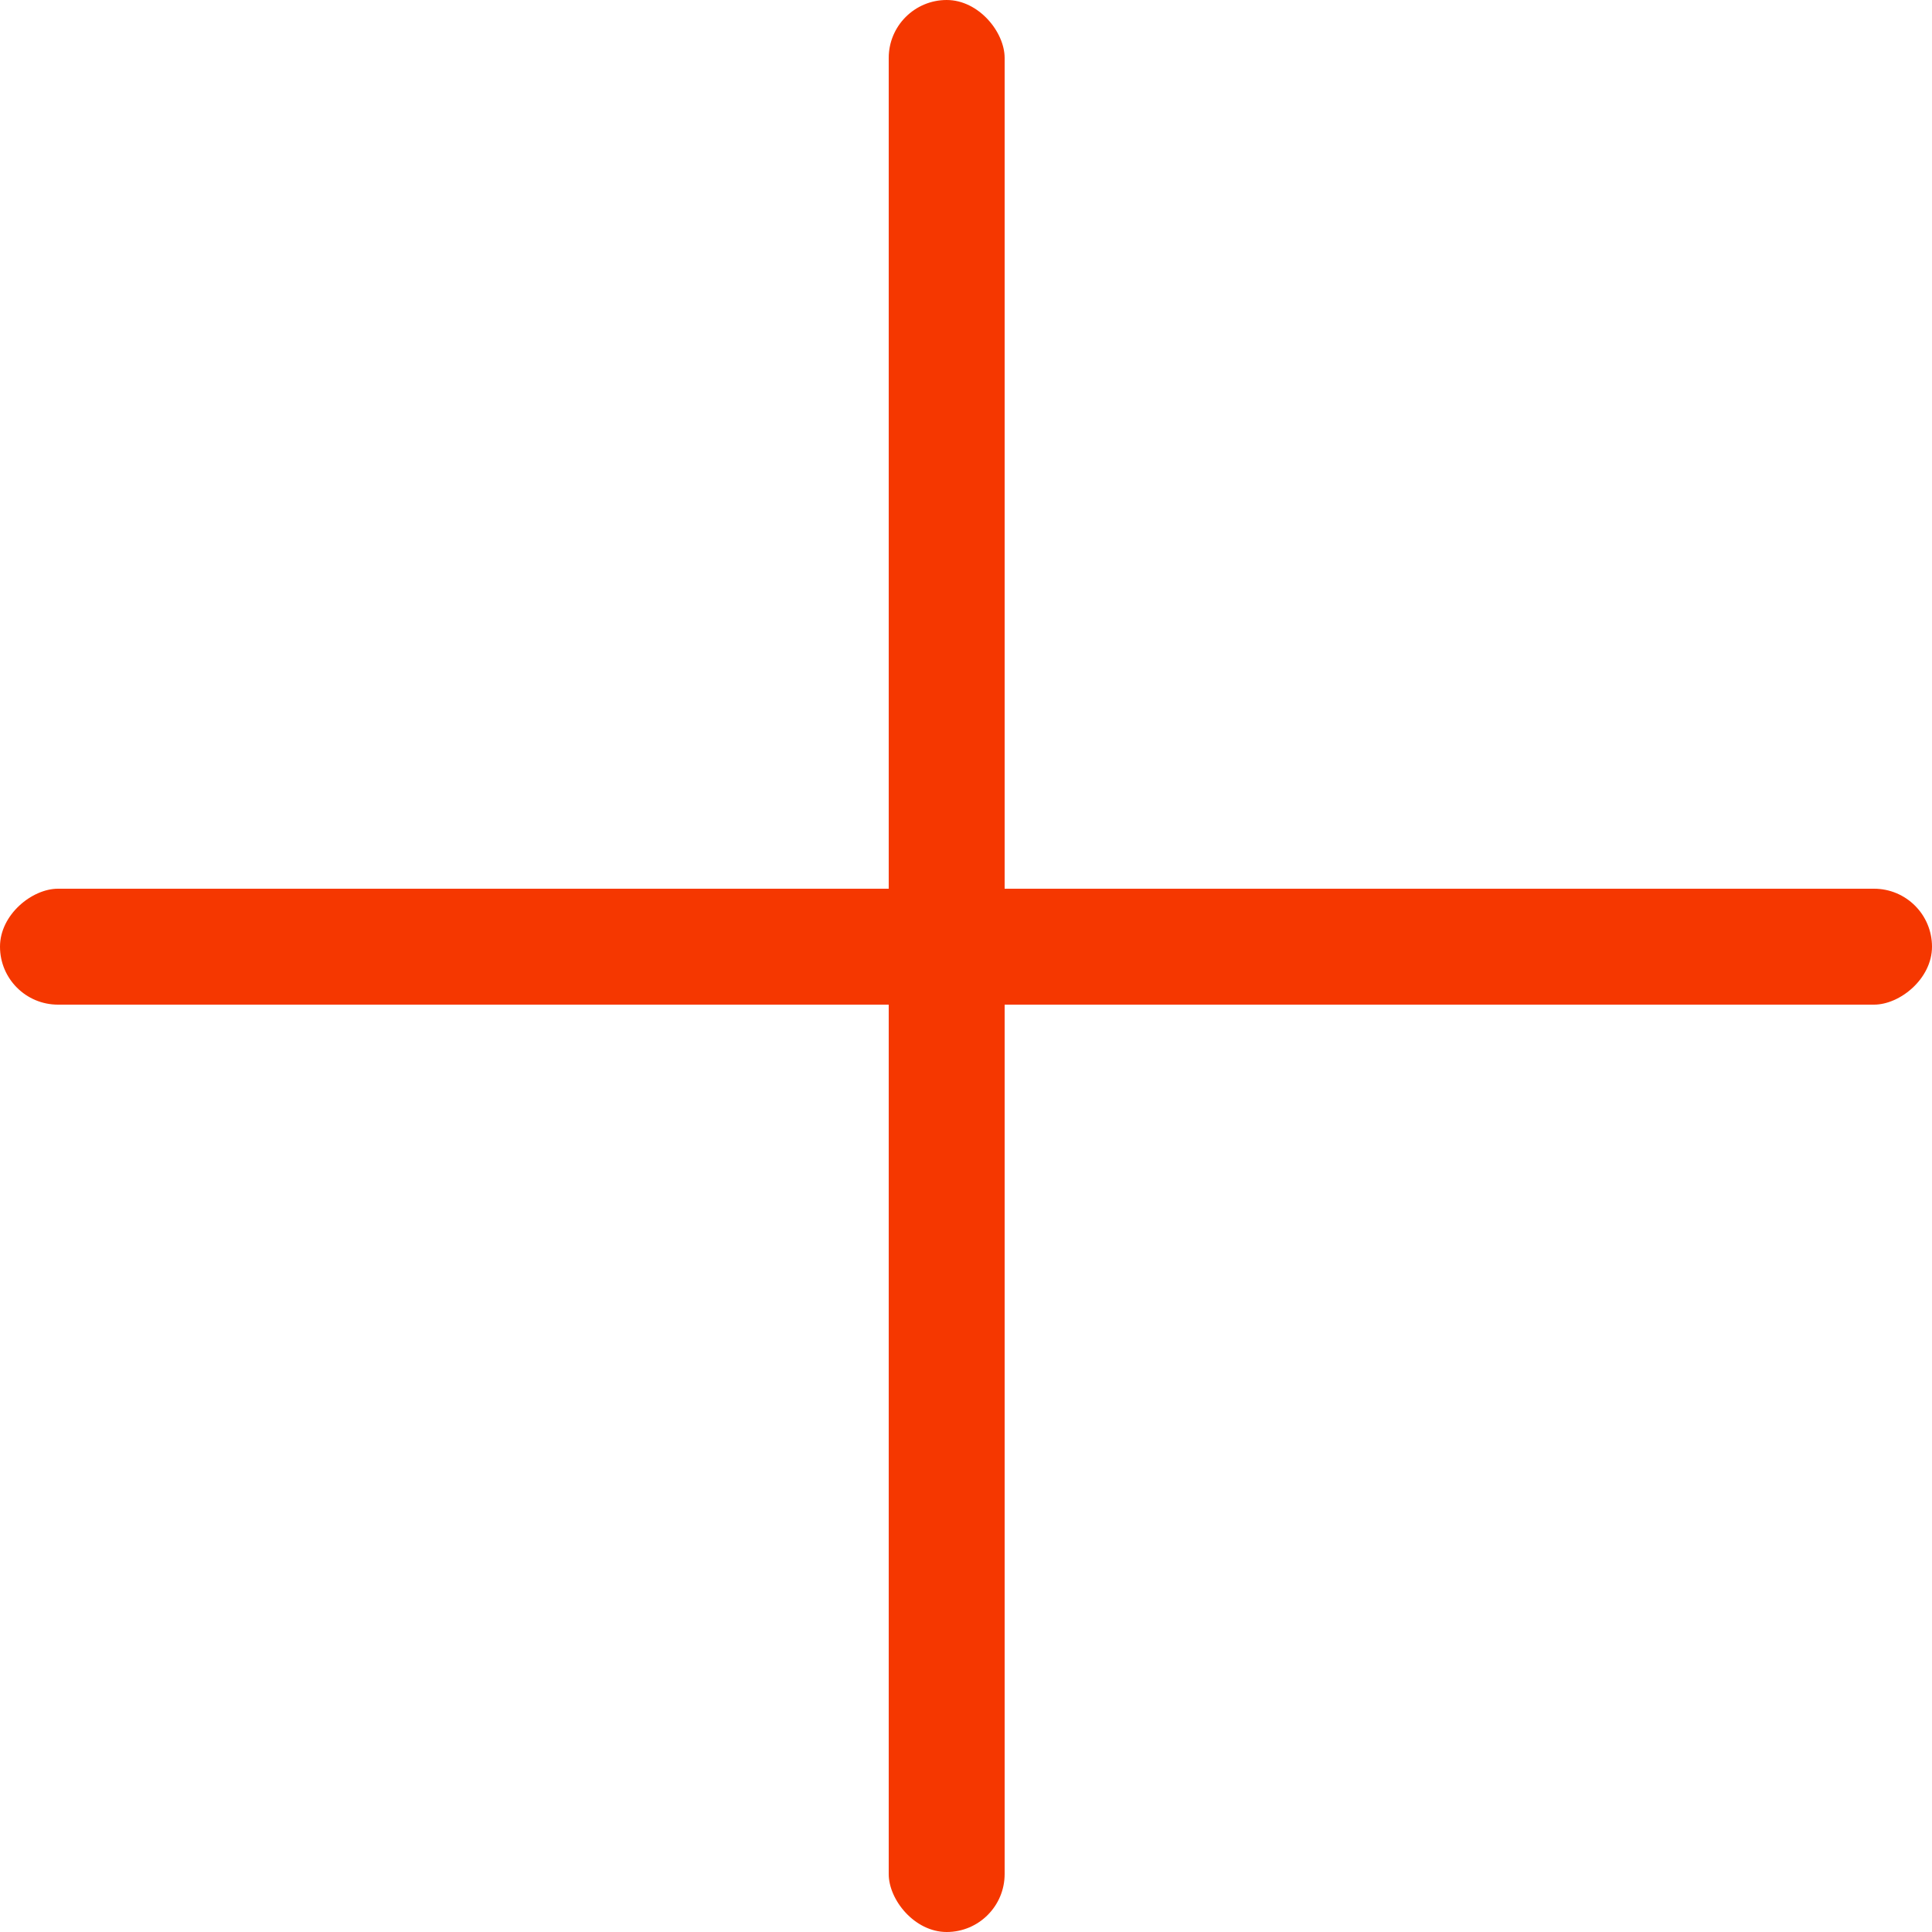 <?xml version="1.0" encoding="UTF-8"?> <svg xmlns="http://www.w3.org/2000/svg" width="50" height="50" viewBox="0 0 50 50" fill="none"><rect x="23" width="3" height="50" rx="1.5" fill="#F53700"></rect><rect y="26" width="3" height="50" rx="1.5" transform="rotate(-90 0 26)" fill="#F53700"></rect></svg> 